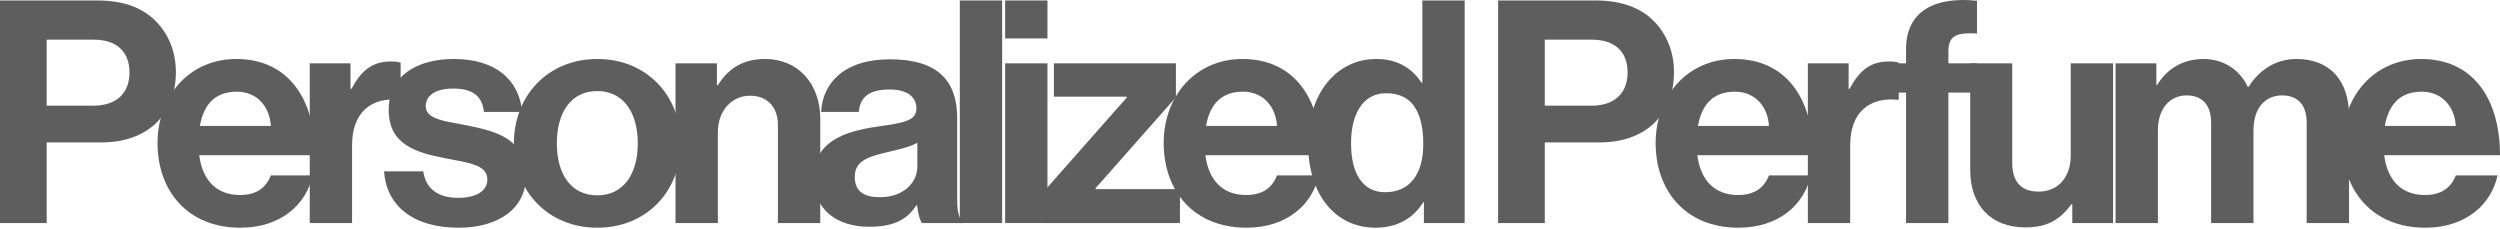 <svg width="1376" height="126" viewBox="0 0 1376 126" fill="none" xmlns="http://www.w3.org/2000/svg">
<path d="M0 122.761V0.256H53.799C68.02 0.256 78.643 4.368 85.839 11.736C92.692 18.76 96.804 28.355 96.804 39.663C96.804 62.794 81.555 78.385 55.855 78.385H25.7V122.761H0ZM25.7 21.844V58.167H51.401C64.422 58.167 71.275 50.971 71.275 39.835C71.275 28.355 64.079 21.844 51.743 21.844H25.7Z" fill="#5E5E5E"/>
<path d="M132.283 125.331C103.156 125.331 86.707 104.942 86.707 78.728C86.707 52.685 104.355 32.467 130.055 32.467C158.326 32.467 173.403 54.055 173.403 85.41H109.666C111.38 98.945 118.918 107.341 132.111 107.341C141.192 107.341 146.503 103.229 149.073 96.546H172.032C168.777 112.138 154.899 125.331 132.283 125.331ZM130.398 50.457C118.062 50.457 112.065 57.825 110.009 69.304H149.073C148.388 58.167 141.021 50.457 130.398 50.457Z" fill="#5E5E5E"/>
<path d="M192.926 34.866V48.915H193.44C198.751 38.978 204.748 33.838 215.028 33.838C217.598 33.838 219.14 34.009 220.511 34.523V54.912H219.997C204.748 53.37 193.782 61.423 193.782 79.927V122.761H170.481V34.866H192.926Z" fill="#5E5E5E"/>
<path d="M252.479 125.331C226.951 125.331 212.73 112.995 211.359 94.319H232.947C234.489 104.428 241.685 108.883 252.137 108.883C262.417 108.883 268.242 104.942 268.242 98.774C268.242 90.378 257.105 89.522 245.112 87.123C229.349 84.039 213.929 79.756 213.929 60.566C213.929 41.548 229.692 32.467 249.738 32.467C272.868 32.467 285.718 43.947 287.432 61.594H266.358C265.33 52.171 259.333 48.744 249.395 48.744C240.315 48.744 234.318 52.171 234.318 58.51C234.318 66.049 245.969 66.734 258.476 69.304C273.211 72.388 289.488 76.5 289.488 97.061C289.488 114.708 274.41 125.331 252.479 125.331Z" fill="#5E5E5E"/>
<path d="M328.764 125.331C301.521 125.331 282.846 105.113 282.846 78.899C282.846 52.685 301.521 32.467 328.764 32.467C356.006 32.467 374.681 52.685 374.681 78.899C374.681 105.113 356.006 125.331 328.764 125.331ZM328.764 107.512C342.984 107.512 351.037 96.032 351.037 78.899C351.037 61.766 342.984 50.115 328.764 50.115C314.371 50.115 306.49 61.766 306.49 78.899C306.49 96.032 314.371 107.512 328.764 107.512Z" fill="#5E5E5E"/>
<path d="M394.594 34.866V46.859H395.108C401.104 37.436 409.157 32.467 421.151 32.467C439.312 32.467 451.477 46.174 451.477 65.364V122.761H428.175V68.79C428.175 59.367 422.693 52.685 412.926 52.685C402.646 52.685 395.108 60.909 395.108 72.902V122.761H371.806V34.866H394.594Z" fill="#5E5E5E"/>
<path d="M507.474 122.761C506.103 121.047 505.247 116.935 504.733 112.995H504.39C499.935 119.677 493.596 124.817 478.518 124.817C460.528 124.817 447.849 115.393 447.849 97.917C447.849 78.556 463.612 72.388 483.144 69.647C497.708 67.591 504.39 66.391 504.39 59.709C504.39 53.37 499.421 49.258 489.655 49.258C478.69 49.258 473.378 53.199 472.693 61.594H451.961C452.647 46.174 464.126 32.639 489.826 32.639C516.212 32.639 526.835 44.461 526.835 65.021V109.739C526.835 116.421 527.863 120.362 529.919 121.904V122.761H507.474ZM484.172 108.54C497.537 108.54 504.904 100.316 504.904 91.749V78.556C500.792 80.955 494.452 82.326 488.627 83.696C476.462 86.438 470.466 89.179 470.466 97.403C470.466 105.627 475.948 108.54 484.172 108.54Z" fill="#5E5E5E"/>
<path d="M528.284 122.761V0.256H551.586V122.761H528.284Z" fill="#5E5E5E"/>
<path d="M553.22 122.761V34.866H576.522V122.761H553.22ZM553.22 21.159V0.256H576.522V21.159H553.22Z" fill="#5E5E5E"/>
<path d="M574.917 122.761V104.942L620.149 53.713V53.199H580.057V34.866H647.22V53.541L603.016 103.571V104.085H649.448V122.761H574.917Z" fill="#5E5E5E"/>
<path d="M686.062 125.331C656.936 125.331 640.487 104.942 640.487 78.728C640.487 52.685 658.135 32.467 683.835 32.467C712.105 32.467 727.183 54.055 727.183 85.41H663.446C665.16 98.945 672.698 107.341 685.891 107.341C694.972 107.341 700.283 103.229 702.853 96.546H725.812C722.557 112.138 708.679 125.331 686.062 125.331ZM684.178 50.457C671.842 50.457 665.845 57.825 663.789 69.304H702.853C702.168 58.167 694.801 50.457 684.178 50.457Z" fill="#5E5E5E"/>
<path d="M757.157 125.331C735.055 125.331 719.977 107.341 719.977 78.899C719.977 51.485 735.569 32.467 757.5 32.467C769.836 32.467 777.546 38.121 782.343 45.489H782.857V0.256H806.159V122.761H783.714V111.281H783.371C778.231 119.677 769.493 125.331 757.157 125.331ZM762.297 105.799C776.175 105.799 783.371 95.518 783.371 79.413C783.371 62.622 777.889 51.314 762.982 51.314C750.132 51.314 743.622 62.622 743.622 78.899C743.622 95.861 750.304 105.799 762.297 105.799Z" fill="#5E5E5E"/>
<path d="M824.556 122.761V0.256H878.355C892.576 0.256 903.199 4.368 910.395 11.736C917.248 18.76 921.36 28.355 921.36 39.663C921.36 62.794 906.111 78.385 880.411 78.385H850.256V122.761H824.556ZM850.256 21.844V58.167H875.956C888.978 58.167 895.831 50.971 895.831 39.835C895.831 28.355 888.635 21.844 876.299 21.844H850.256Z" fill="#5E5E5E"/>
<path d="M956.839 125.331C927.712 125.331 911.263 104.942 911.263 78.728C911.263 52.685 928.911 32.467 954.611 32.467C982.881 32.467 997.959 54.055 997.959 85.41H934.222C935.936 98.945 943.474 107.341 956.667 107.341C965.748 107.341 971.059 103.229 973.629 96.546H996.588C993.333 112.138 979.455 125.331 956.839 125.331ZM954.954 50.457C942.618 50.457 936.621 57.825 934.565 69.304H973.629C972.944 58.167 965.577 50.457 954.954 50.457Z" fill="#5E5E5E"/>
<path d="M1017.48 34.866V48.915H1018C1023.31 38.978 1029.3 33.838 1039.58 33.838C1042.15 33.838 1043.7 34.009 1045.07 34.523V54.912H1044.55C1029.3 53.37 1018.34 61.423 1018.34 79.927V122.761H995.037V34.866H1017.48Z" fill="#5E5E5E"/>
<path d="M1037.09 50.971V34.866H1049.09V26.985C1049.09 5.568 1065.71 -1.971 1088.15 0.428V18.418C1077.19 17.904 1072.39 19.274 1072.39 28.355V34.866H1088.15V50.971H1072.39V122.761H1049.09V50.971H1037.09Z" fill="#5E5E5E"/>
<path d="M1163.04 122.761H1140.59V112.481H1140.08C1134.08 120.533 1127.23 125.159 1114.89 125.159C1095.36 125.159 1084.4 112.652 1084.4 93.462V34.866H1107.53V89.522C1107.53 99.802 1112.15 105.456 1122.09 105.456C1133.06 105.456 1139.74 97.232 1139.74 85.581V34.866H1163.04V122.761Z" fill="#5E5E5E"/>
<path d="M1164.4 122.761V34.866H1186.85V46.688H1187.36C1192.16 38.635 1200.73 32.467 1212.89 32.467C1224.03 32.467 1232.94 38.635 1237.22 47.887H1237.56C1243.56 38.293 1252.81 32.467 1263.95 32.467C1282.45 32.467 1292.91 44.461 1292.91 63.65V122.761H1269.6V67.591C1269.6 57.653 1264.64 52.513 1256.07 52.513C1246.3 52.513 1240.31 60.052 1240.31 71.703V122.761H1217V67.591C1217 57.653 1212.04 52.513 1203.47 52.513C1194.05 52.513 1187.71 60.052 1187.71 71.703V122.761H1164.4Z" fill="#5E5E5E"/>
<path d="M1334.88 125.331C1305.75 125.331 1289.3 104.942 1289.3 78.728C1289.3 52.685 1306.95 32.467 1332.65 32.467C1360.92 32.467 1376 54.055 1376 85.41H1312.26C1313.98 98.945 1321.52 107.341 1334.71 107.341C1343.79 107.341 1349.1 103.229 1351.67 96.546H1374.63C1371.37 112.138 1357.5 125.331 1334.88 125.331ZM1332.99 50.457C1320.66 50.457 1314.66 57.825 1312.61 69.304H1351.67C1350.99 58.167 1343.62 50.457 1332.99 50.457Z" fill="#5E5E5E"/>
</svg>
